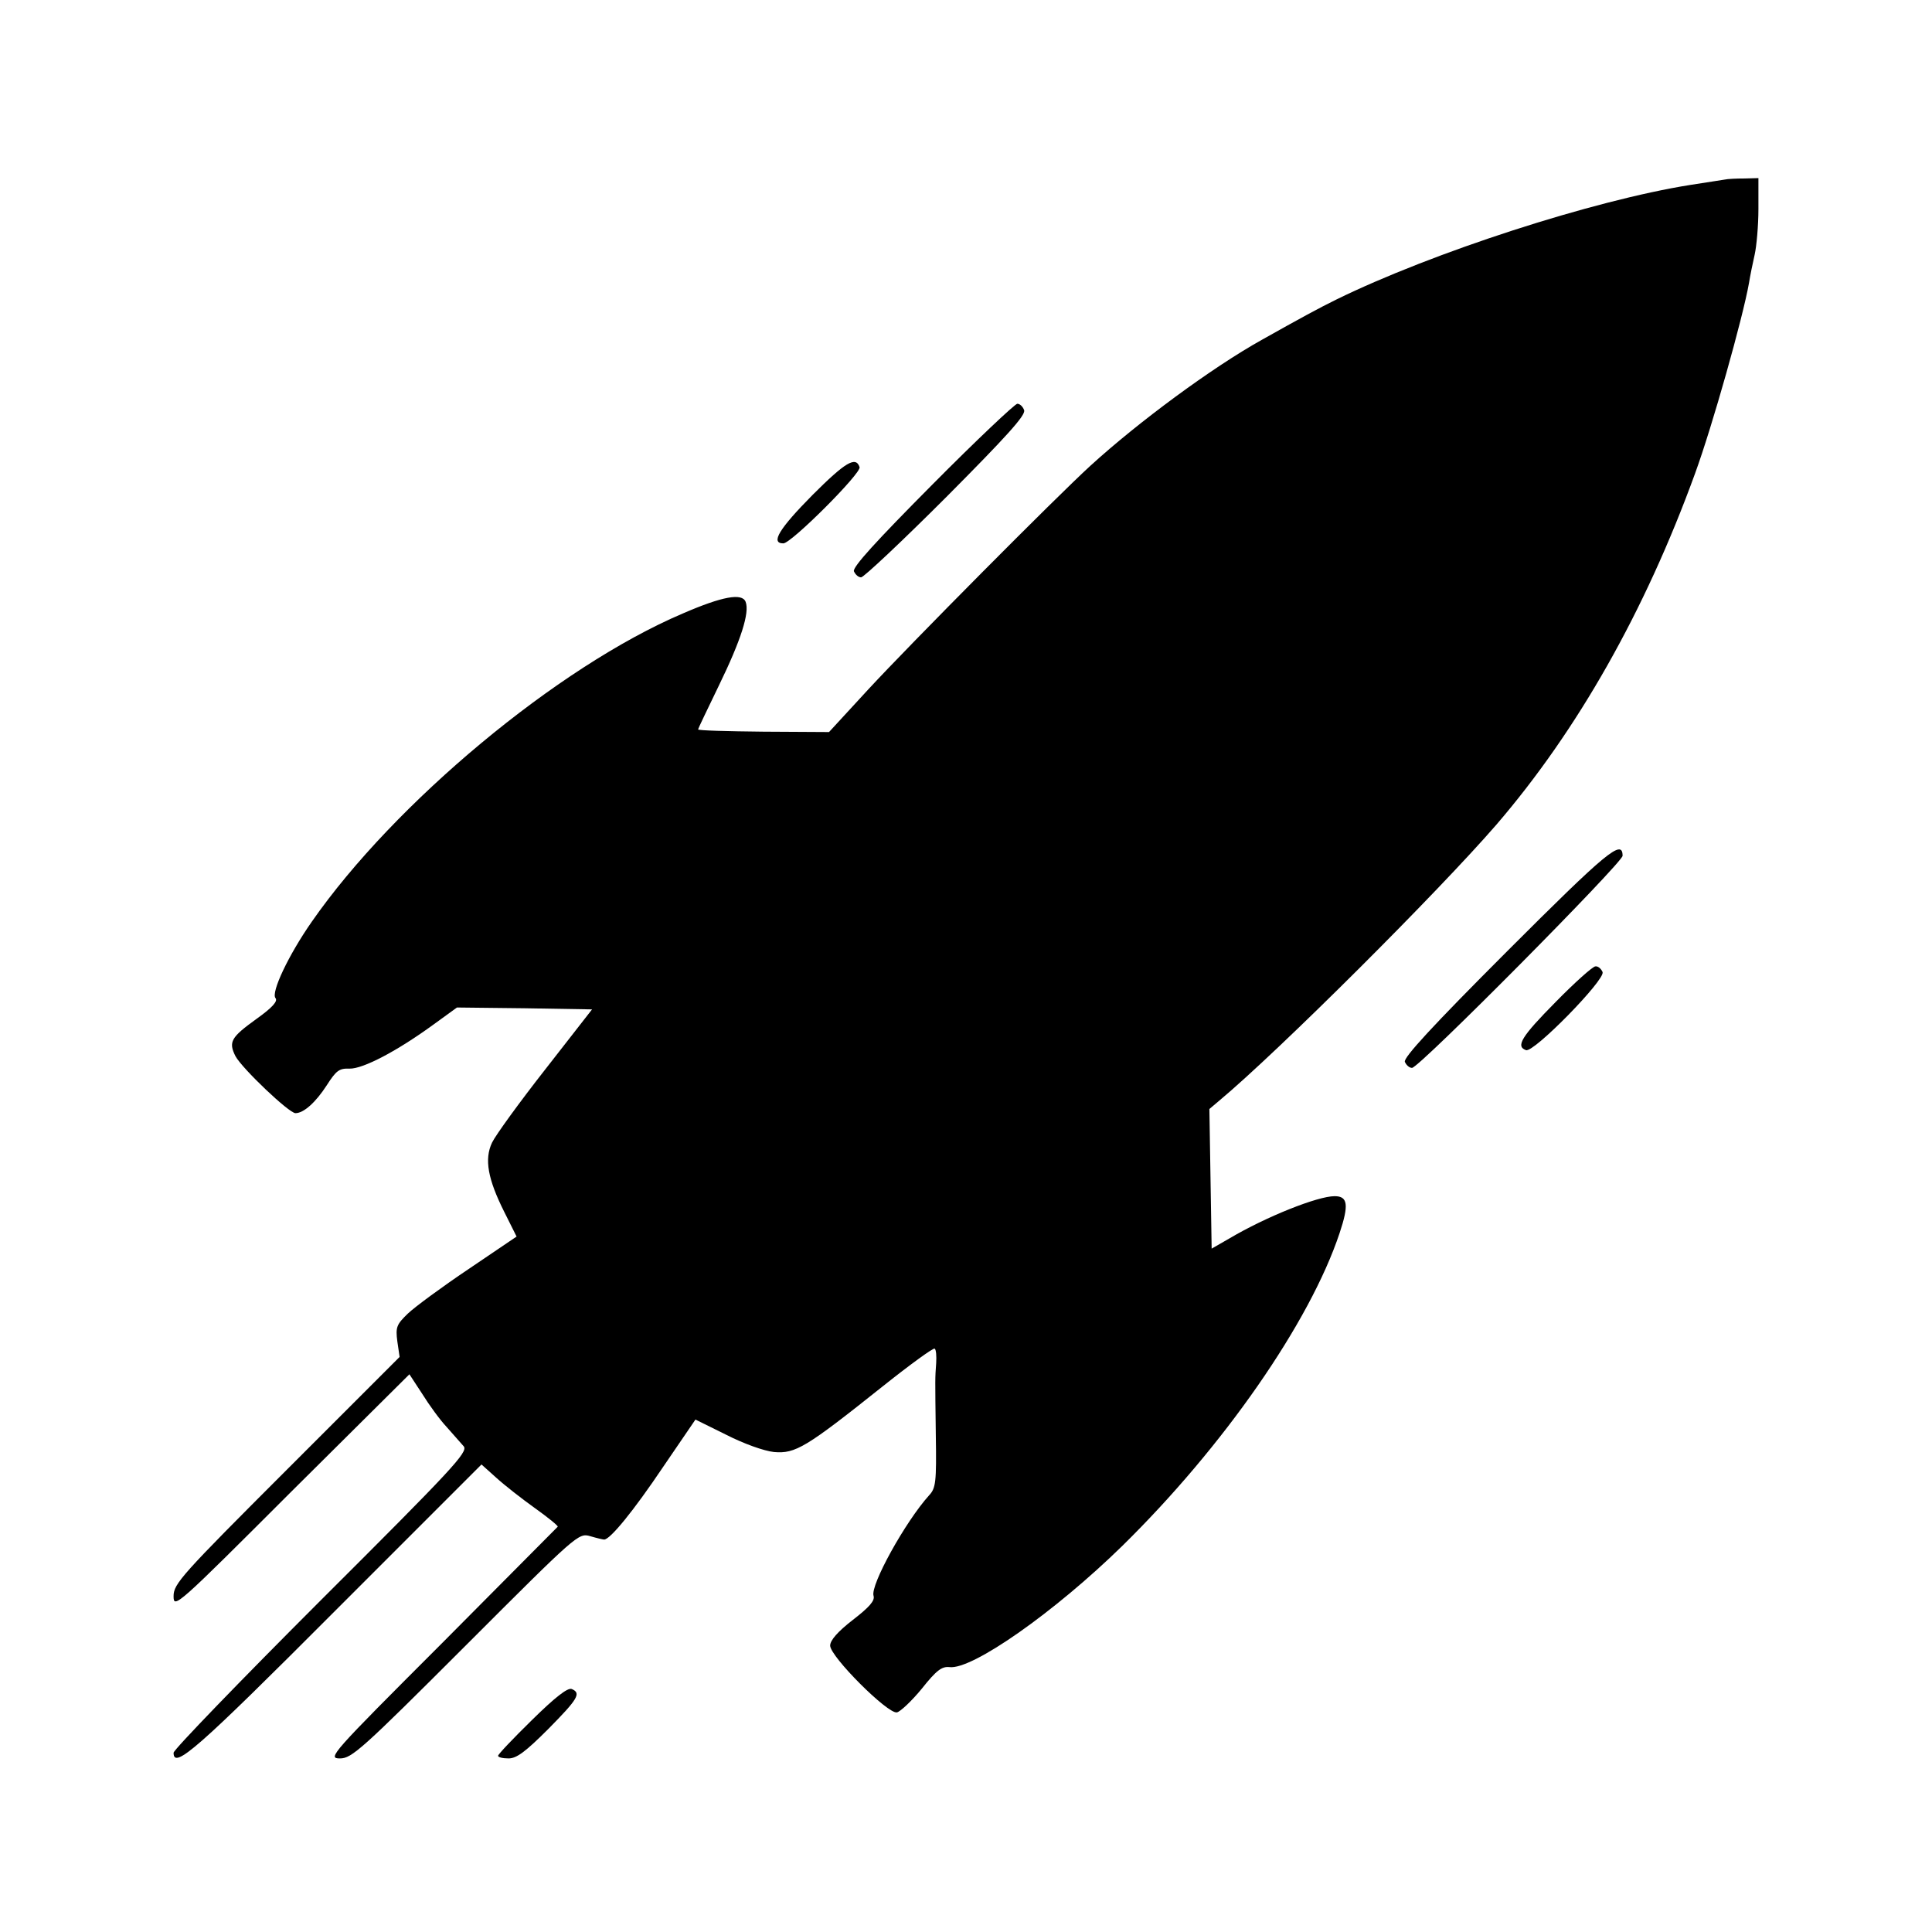 <?xml version="1.0" standalone="no"?>
<!DOCTYPE svg PUBLIC "-//W3C//DTD SVG 20010904//EN"
 "http://www.w3.org/TR/2001/REC-SVG-20010904/DTD/svg10.dtd">
<svg version="1.0" xmlns="http://www.w3.org/2000/svg"
 width="512pt" height="512pt" viewBox="0 0 512 512"
 preserveAspectRatio="xMidYMid meet">
<g transform="translate(0,512) scale(0.1,-0.1)"
fill="#000000" stroke="none">
<path d="M4570 4644 c-8 -1 -49 -8 -90 -14 -258 -41 -684 -179 -939 -304 -43
-21 -100 -52 -196 -106 -133 -74 -329 -219 -455 -334 -93 -85 -479 -474 -589
-593 l-104 -113 -174 1 c-95 1 -173 3 -173 6 0 2 25 54 55 116 59 121 82 194
71 222 -9 24 -61 15 -167 -31 -331 -141 -764 -502 -983 -817 -62 -89 -108
-187 -96 -202 7 -8 -8 -25 -50 -55 -68 -49 -75 -61 -56 -99 18 -33 142 -151
159 -151 22 0 54 29 83 74 25 39 33 45 60 44 36 -1 127 47 223 117 l62 45 179
-2 179 -3 -124 -159 c-69 -88 -132 -175 -141 -194 -21 -44 -11 -97 32 -183
l33 -66 -127 -86 c-70 -47 -142 -100 -161 -118 -30 -29 -33 -36 -28 -74 l6
-41 -299 -299 c-279 -279 -300 -302 -300 -335 0 -34 8 -27 312 277 l313 311
34 -52 c18 -29 47 -69 65 -88 17 -19 37 -42 45 -51 12 -15 -30 -60 -378 -407
-215 -215 -391 -397 -391 -405 0 -45 62 9 427 375 l389 389 39 -35 c22 -20 68
-56 103 -81 35 -25 62 -47 60 -49 -2 -2 -140 -141 -307 -309 -295 -295 -304
-305 -270 -305 31 0 57 23 333 299 295 295 299 299 330 290 17 -5 34 -9 37 -9
16 0 78 76 156 192 l86 126 81 -40 c47 -24 100 -43 127 -46 57 -5 85 12 287
173 74 59 136 104 139 101 4 -3 5 -20 4 -38 -3 -43 -3 -33 -1 -191 2 -125 0
-141 -18 -160 -63 -70 -156 -238 -147 -266 4 -13 -11 -30 -55 -64 -40 -31 -60
-54 -60 -68 0 -29 153 -182 177 -177 9 2 39 30 66 63 39 49 53 59 73 57 60 -8
279 146 458 321 268 263 497 592 576 829 25 75 22 98 -13 98 -45 0 -181 -54
-279 -112 l-47 -27 -3 185 -3 185 26 22 c157 131 580 553 735 732 214 249 393
564 526 930 46 126 127 414 143 505 3 19 10 53 15 75 5 22 10 77 10 121 l0 82
-37 -1 c-21 0 -45 -1 -53 -3z"/>
<path d="M2471 3836 c-150 -151 -212 -219 -208 -230 4 -9 12 -16 19 -16 7 0
109 96 226 213 159 160 211 217 206 230 -3 9 -11 17 -18 17 -6 0 -108 -96
-225 -214z"/>
<path d="M2153 3808 c-88 -89 -112 -128 -77 -128 21 0 207 186 202 202 -10 30
-38 13 -125 -74z"/>
<path d="M3995 2600 c-200 -200 -276 -283 -272 -294 4 -9 12 -16 19 -16 19 0
558 544 558 562 0 46 -43 10 -305 -252z"/>
<path d="M4123 2465 c-91 -92 -107 -118 -79 -128 20 -8 211 187 203 207 -4 9
-12 16 -19 15 -7 0 -55 -43 -105 -94z"/>
<path d="M1410 562 c-50 -49 -90 -91 -90 -95 0 -4 12 -7 28 -7 21 0 45 18 105
78 79 80 88 95 62 106 -11 4 -45 -23 -105 -82z"/>
</g>
</svg>
